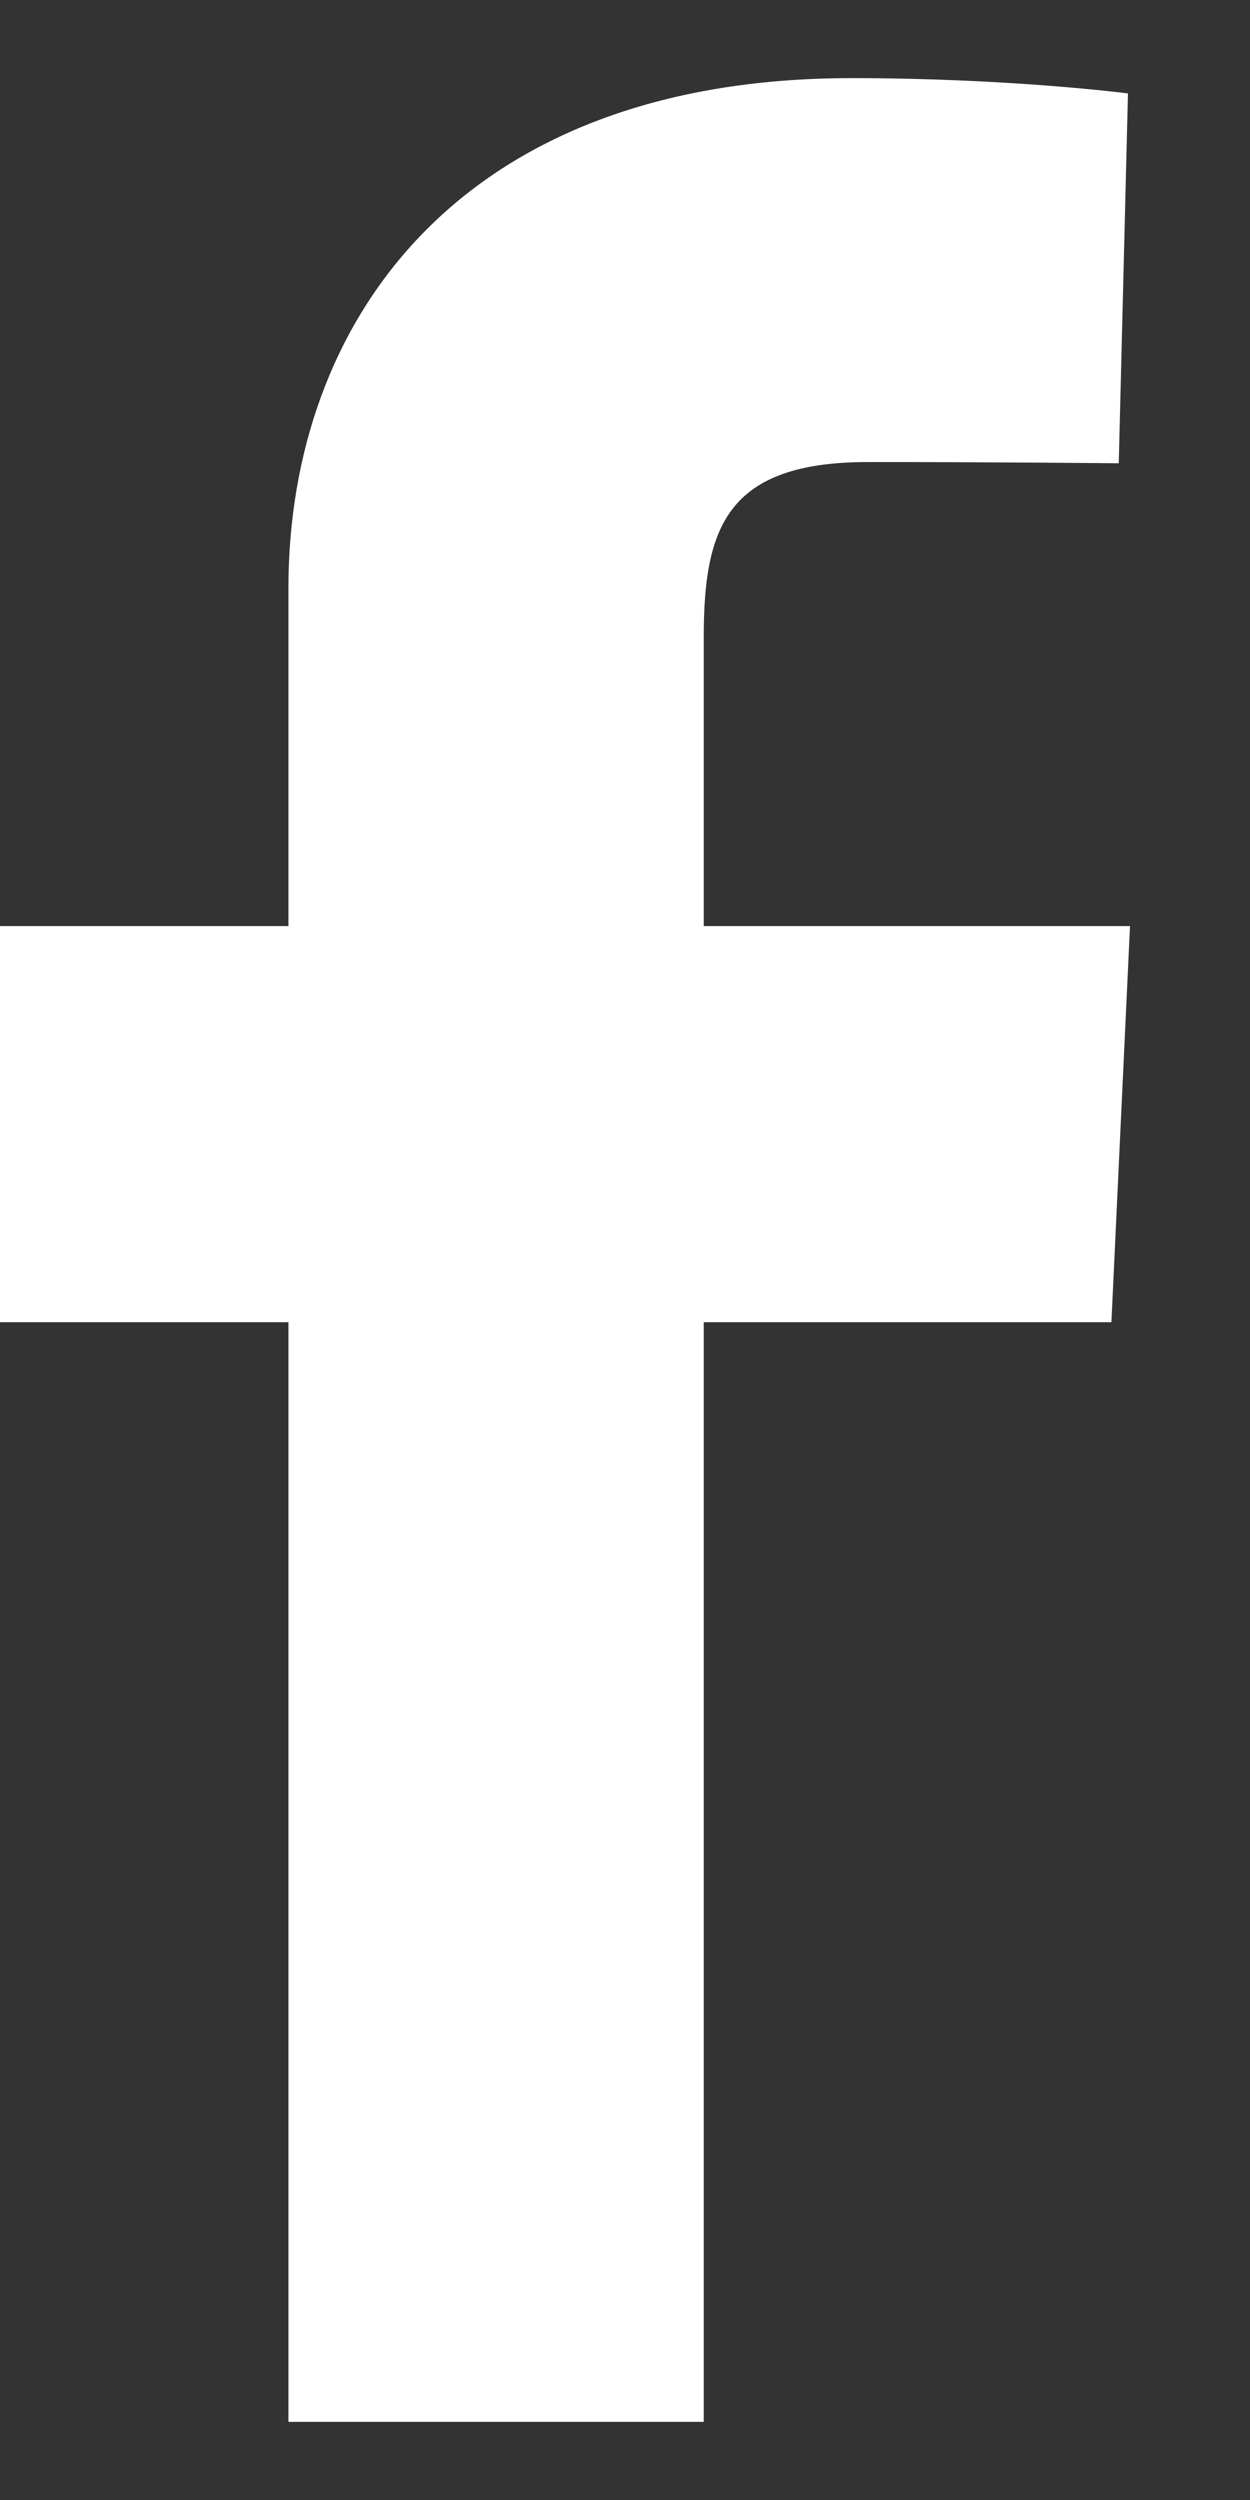 <svg width="8" height="16" viewBox="0 0 8 16" fill="current" id="root" xmlns="http://www.w3.org/2000/svg">
<rect x="0" y="0" width="8" height="16" fill="#333333" stroke="none"/>
<path d="M1.846 15.5V8.462H0V5.927H1.846V3.763C1.846 2.062 2.937 0.5 5.45 0.5C6.467 0.5 7.219 0.598 7.219 0.598L7.16 2.965C7.16 2.965 6.393 2.957 5.556 2.957C4.649 2.957 4.504 3.378 4.504 4.077V5.927H7.232L7.113 8.462H4.504V15.5H1.846Z" fill="white"/>
</svg>
